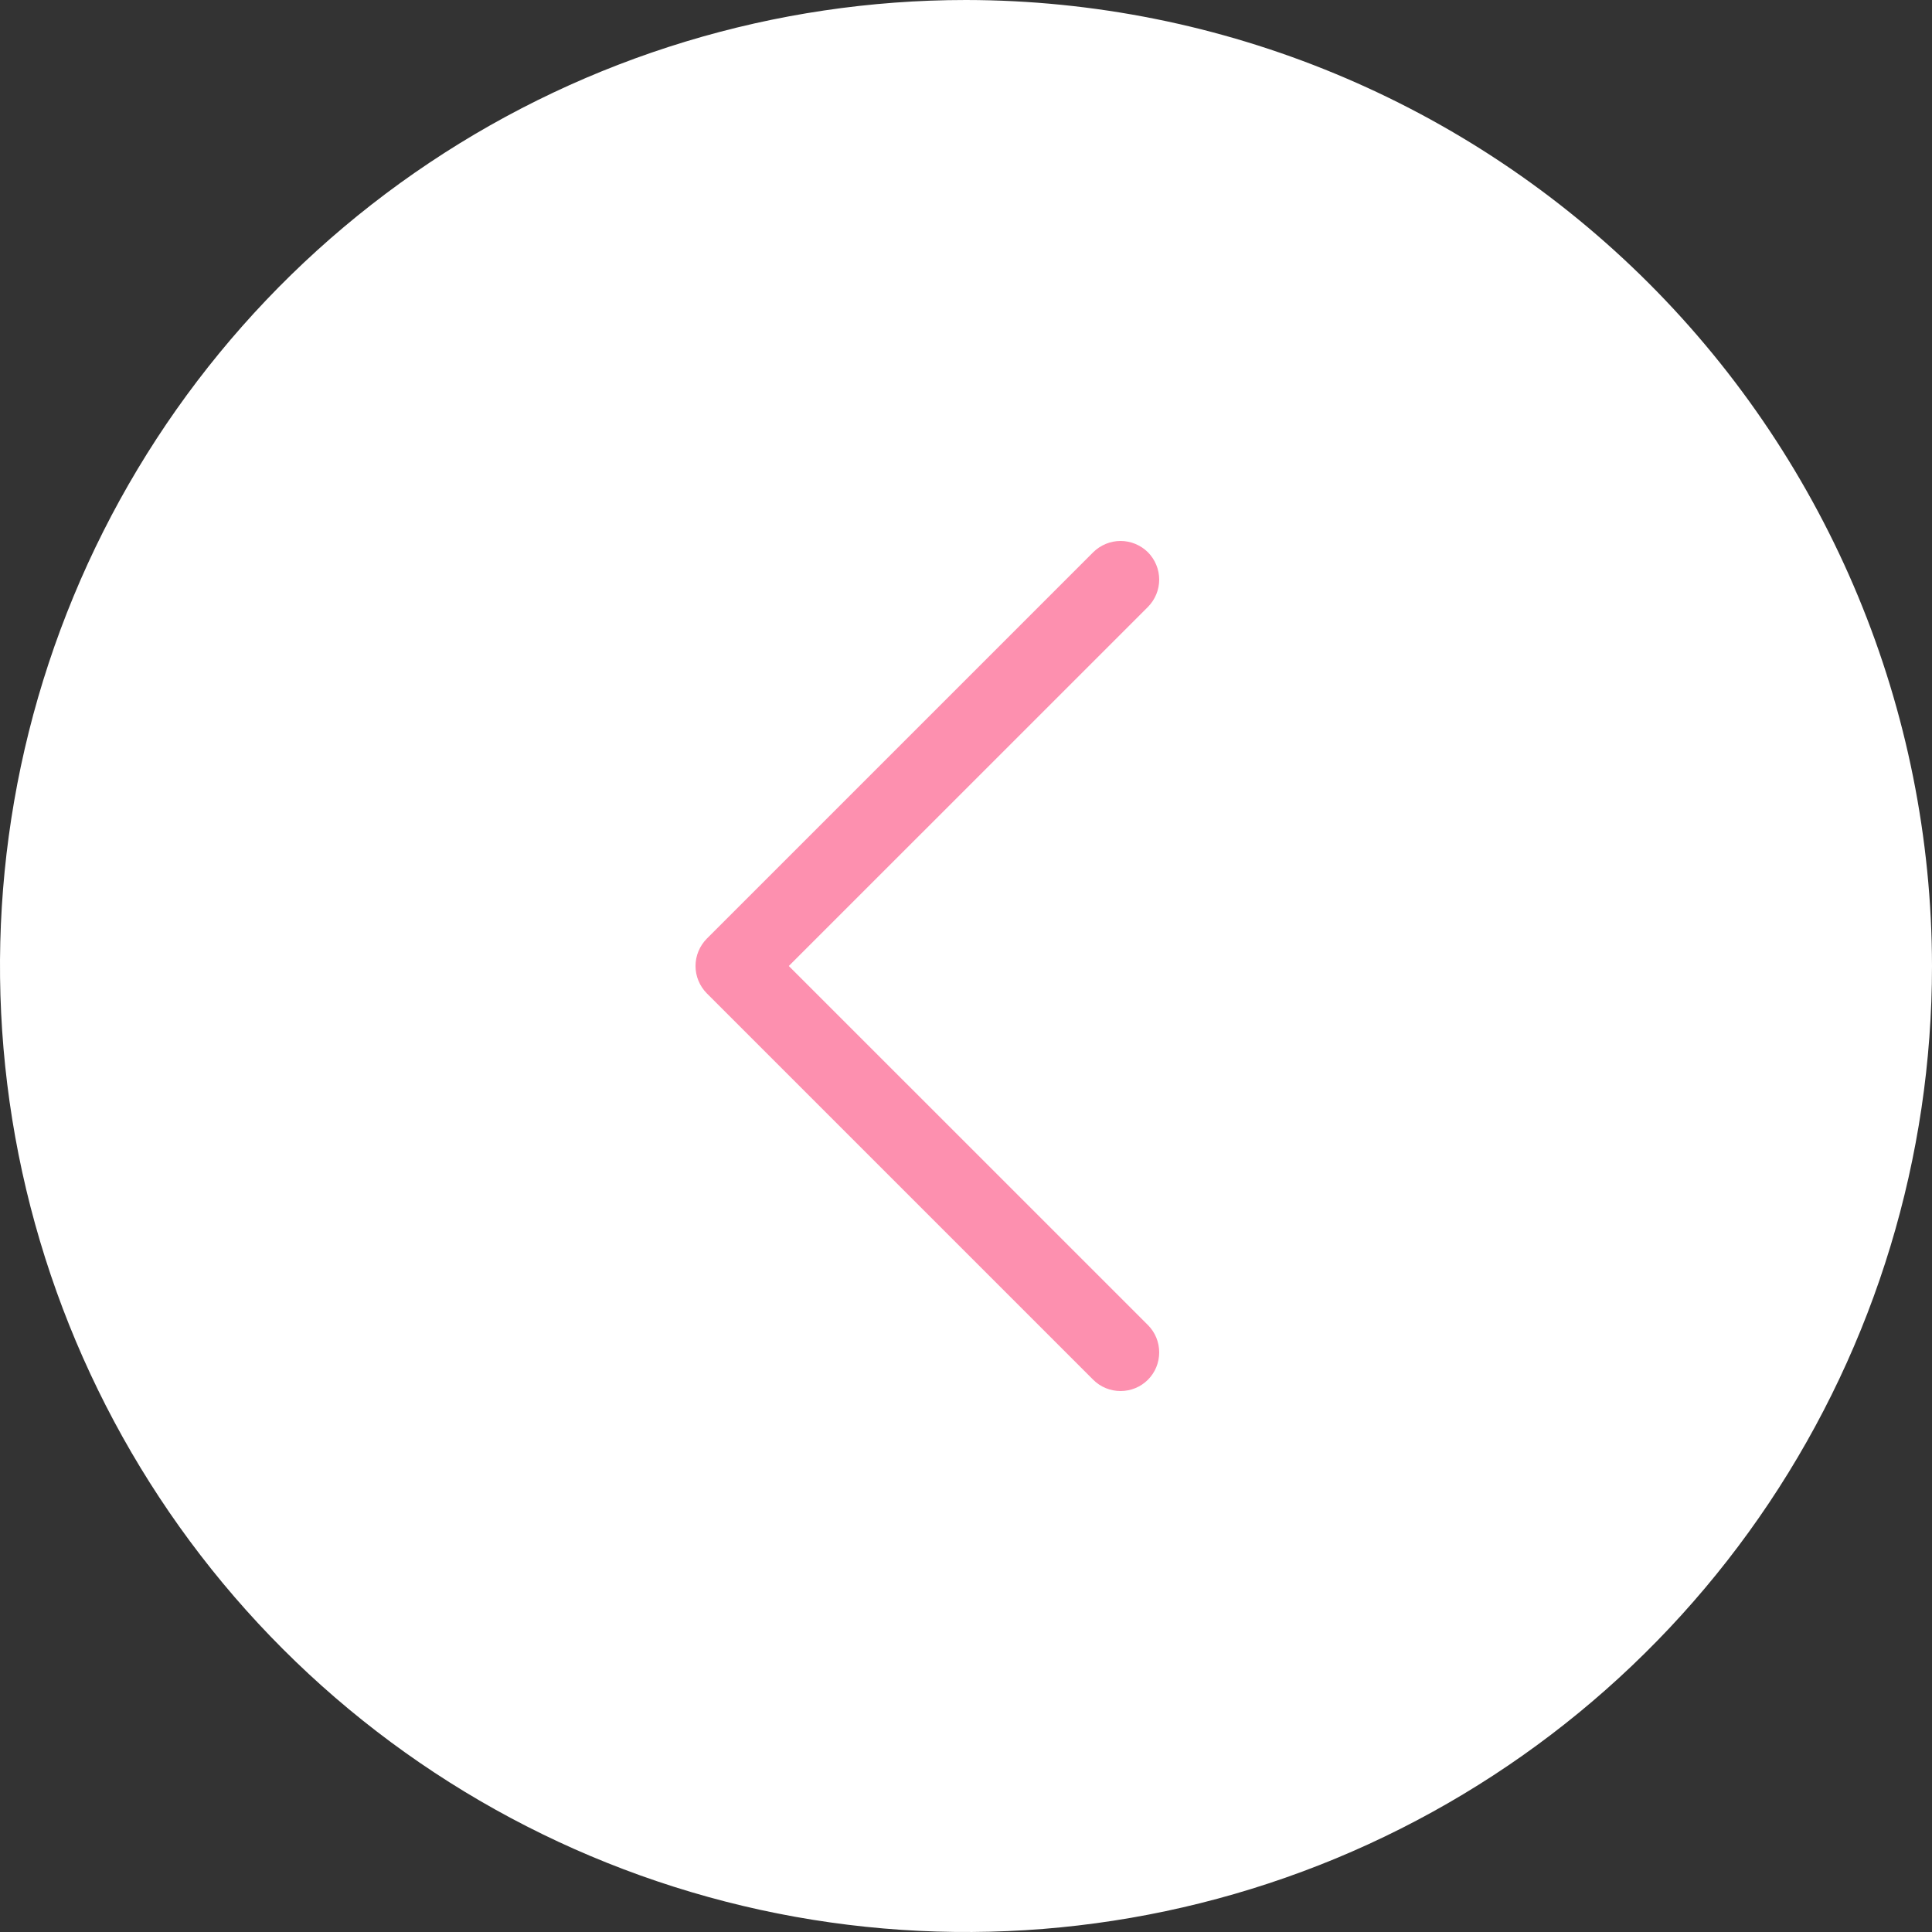 <?xml version="1.0" encoding="UTF-8"?> <svg xmlns="http://www.w3.org/2000/svg" width="25" height="25" viewBox="0 0 25 25" fill="none"><rect x="0" y="0" width="25" height="25" fill="#333333" stroke="none"/><path fill-rule="evenodd" clip-rule="evenodd" d="M12.5 0C10.028 0 7.611 0.733 5.555 2.107C3.5 3.48 1.898 5.432 0.952 7.716C0.005 10.001 -0.242 12.514 0.24 14.939C0.723 17.363 1.913 19.591 3.661 21.339C5.409 23.087 7.637 24.277 10.061 24.76C12.486 25.242 14.999 24.995 17.284 24.049C19.568 23.102 21.52 21.5 22.893 19.445C24.267 17.389 25 14.972 25 12.5C24.996 9.186 23.678 6.009 21.335 3.665C18.991 1.322 15.814 0.004 12.5 0Z" fill="white"></path><path d="M14.854 7.854L10.207 12.5L14.854 17.146C14.948 17.24 15 17.367 15 17.5C15 17.633 14.948 17.76 14.854 17.854C14.76 17.948 14.633 18 14.5 18C14.367 18 14.24 17.948 14.146 17.854L9.146 12.854C9.1 12.807 9.063 12.752 9.038 12.691C9.013 12.631 9 12.566 9 12.5C9 12.434 9.013 12.369 9.038 12.309C9.063 12.248 9.1 12.193 9.146 12.146L14.146 7.146C14.193 7.1 14.248 7.063 14.309 7.038C14.369 7.013 14.434 7 14.5 7C14.566 7 14.631 7.013 14.691 7.038C14.752 7.063 14.807 7.1 14.854 7.146C14.9 7.193 14.937 7.248 14.962 7.309C14.987 7.369 15 7.434 15 7.5C15 7.566 14.987 7.631 14.962 7.691C14.937 7.752 14.9 7.807 14.854 7.854Z" fill="#FD90AF"></path></svg> 